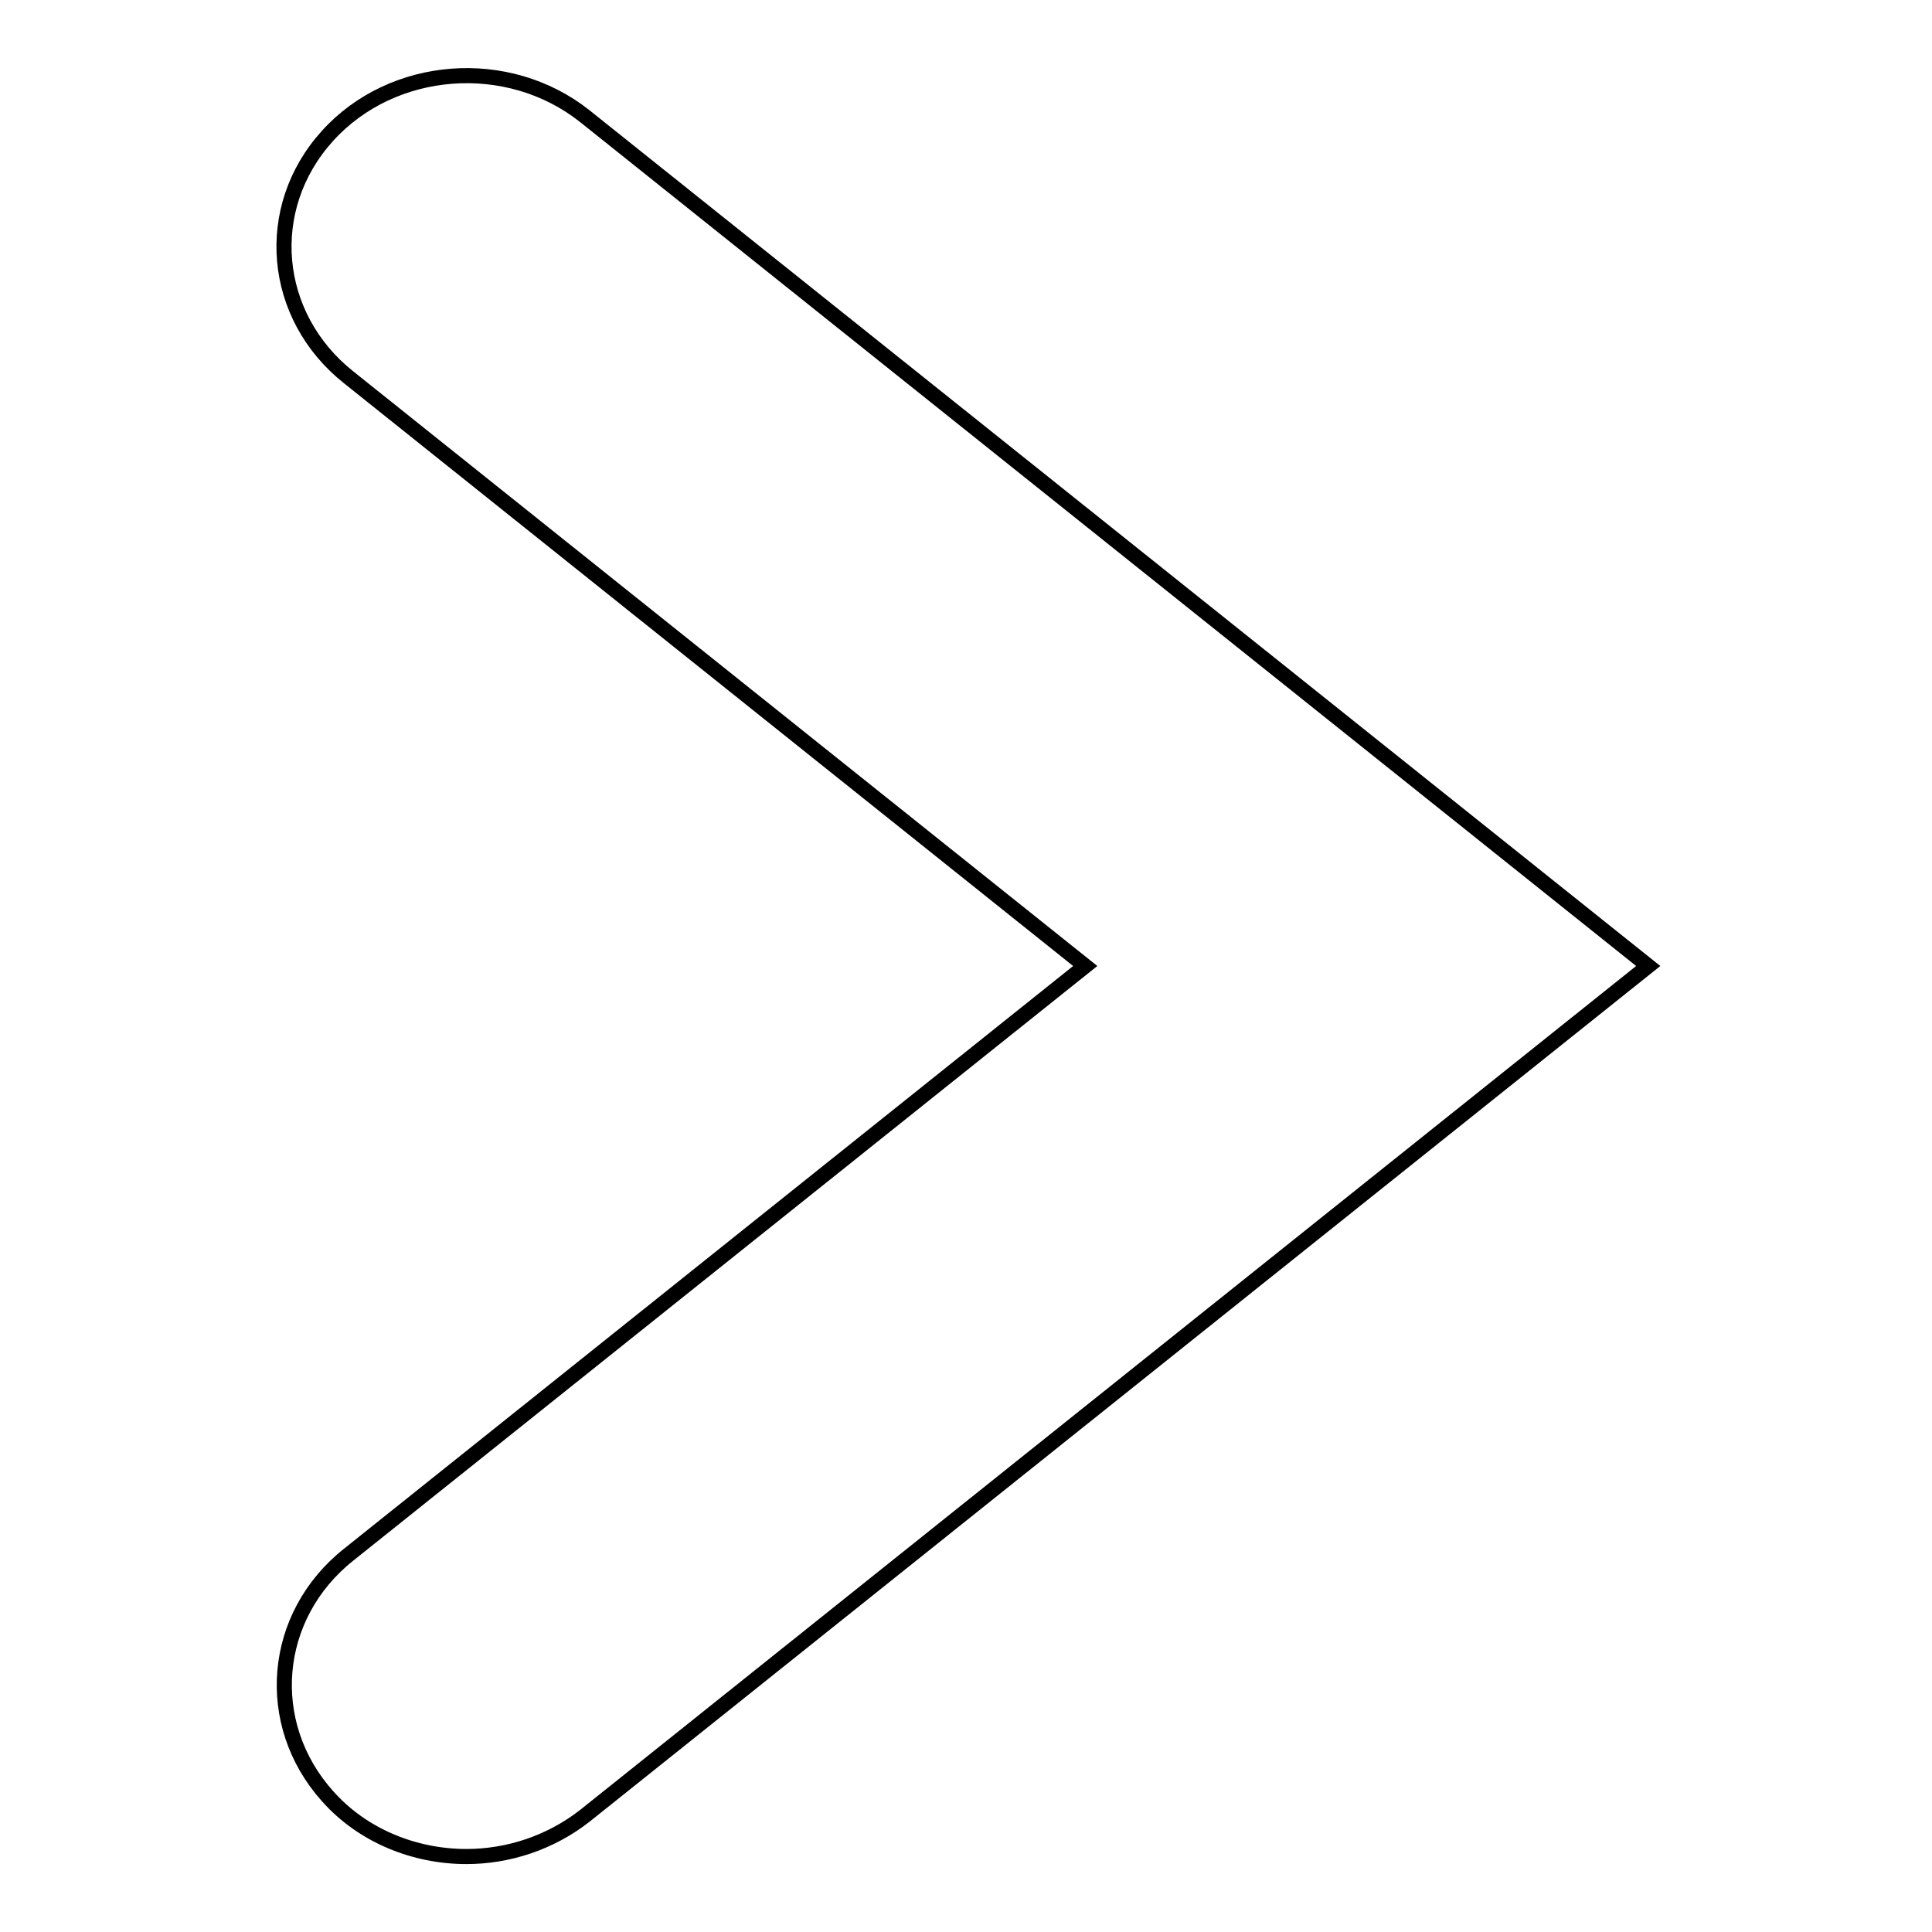 <?xml version="1.0" encoding="utf-8"?>
<!-- Svg Vector Icons : http://www.onlinewebfonts.com/icon -->
<!DOCTYPE svg PUBLIC "-//W3C//DTD SVG 1.1//EN" "http://www.w3.org/Graphics/SVG/1.1/DTD/svg11.dtd">
<svg version="1.1" xmlns="http://www.w3.org/2000/svg" xmlns:xlink="http://www.w3.org/1999/xlink" x="0px" y="0px" viewBox="0 0 256 256" enable-background="new 0 0 256 256" xml:space="preserve">
<g><g><path stroke-width="2" fill-opacity="0" stroke="#000000"  d="M61.8,246c-6.8,0-13.7-2.7-18.4-8c-8.6-9.6-7.4-23.9,2.8-32l97.6-78L46.2,50C36,41.9,34.7,27.6,43.4,18C52,8.5,67.3,7.3,77.5,15.4L218.4,128L77.5,240.6C72.9,244.2,67.3,246,61.8,246L61.8,246z"/></g></g>
</svg>